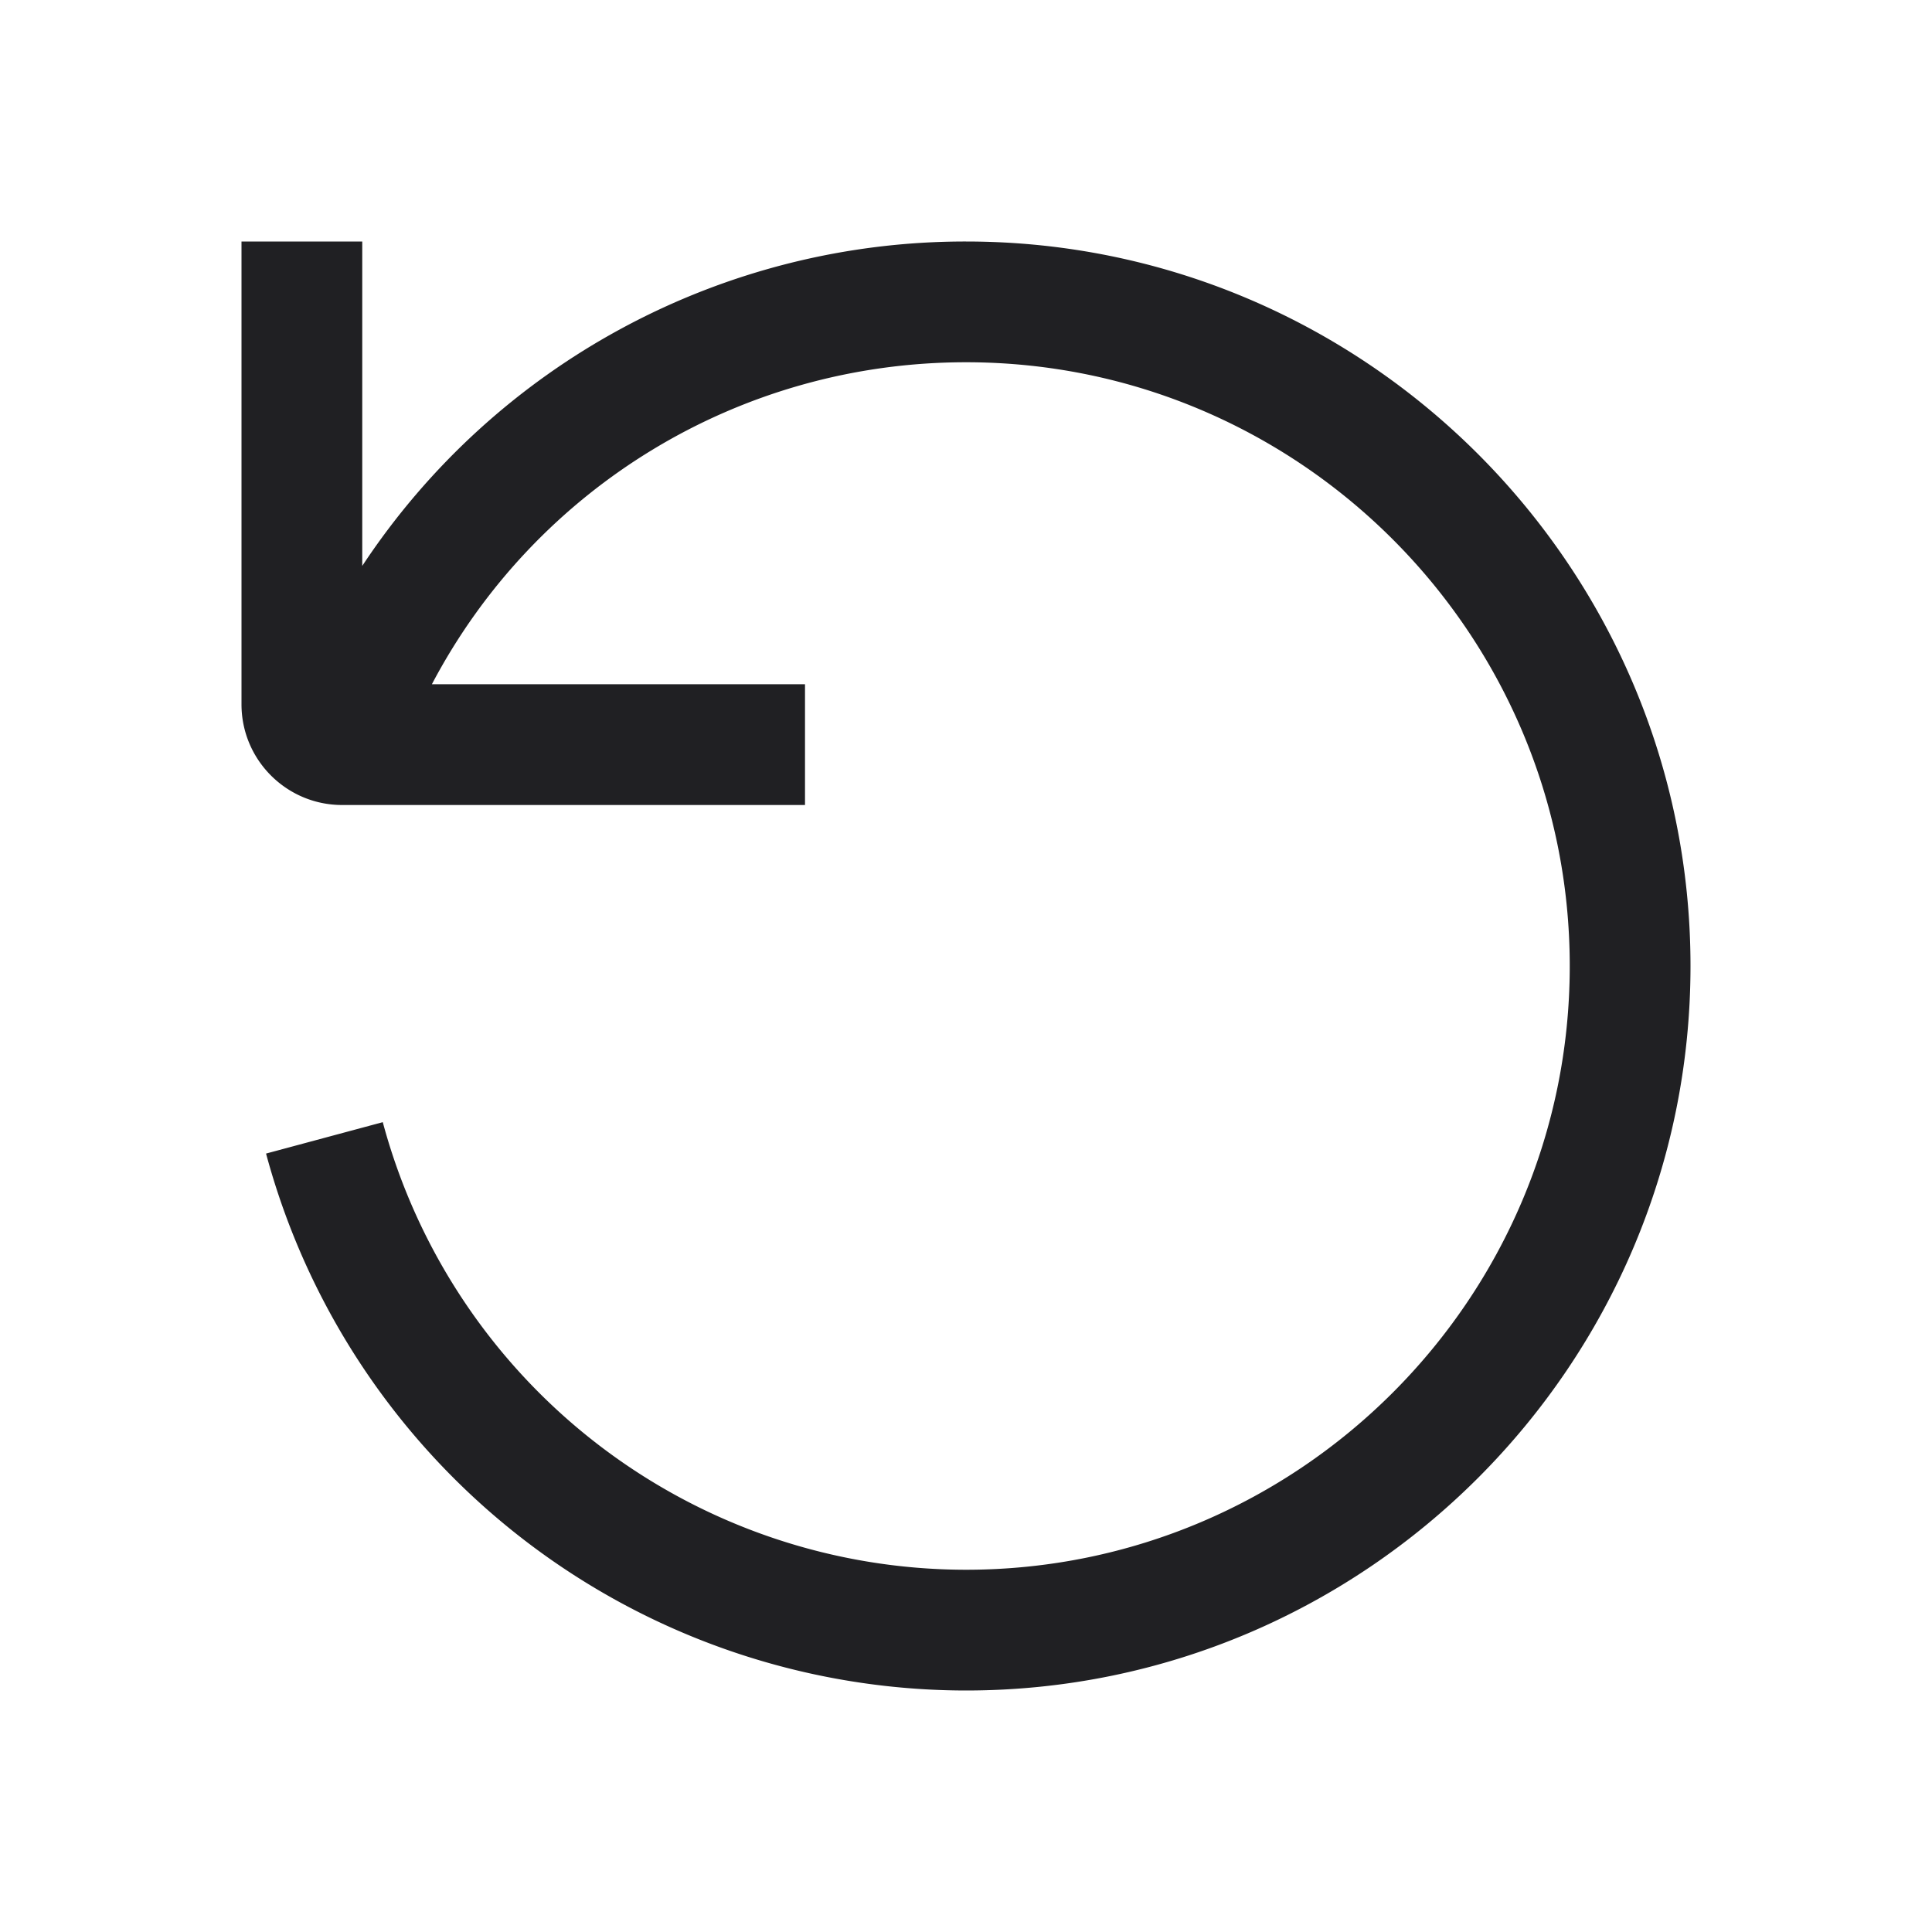 <svg width="24" height="24" fill="none" xmlns="http://www.w3.org/2000/svg"><path d="M12 3a8.976 8.976 0 0 0-7.5 4.03V3H3v5.75C3 9.44 3.56 10 4.25 10H10V8.5H5.365c1.29-2.45 3.83-4 6.635-4 4.135 0 7.5 3.365 7.5 7.5s-3.365 7.5-7.5 7.5a7.507 7.507 0 0 1-7.245-5.56l-1.45.39A9.012 9.012 0 0 0 12 21c4.96 0 9-4.04 9-9s-4.04-9-9-9Z" fill="#202023"/></svg>
